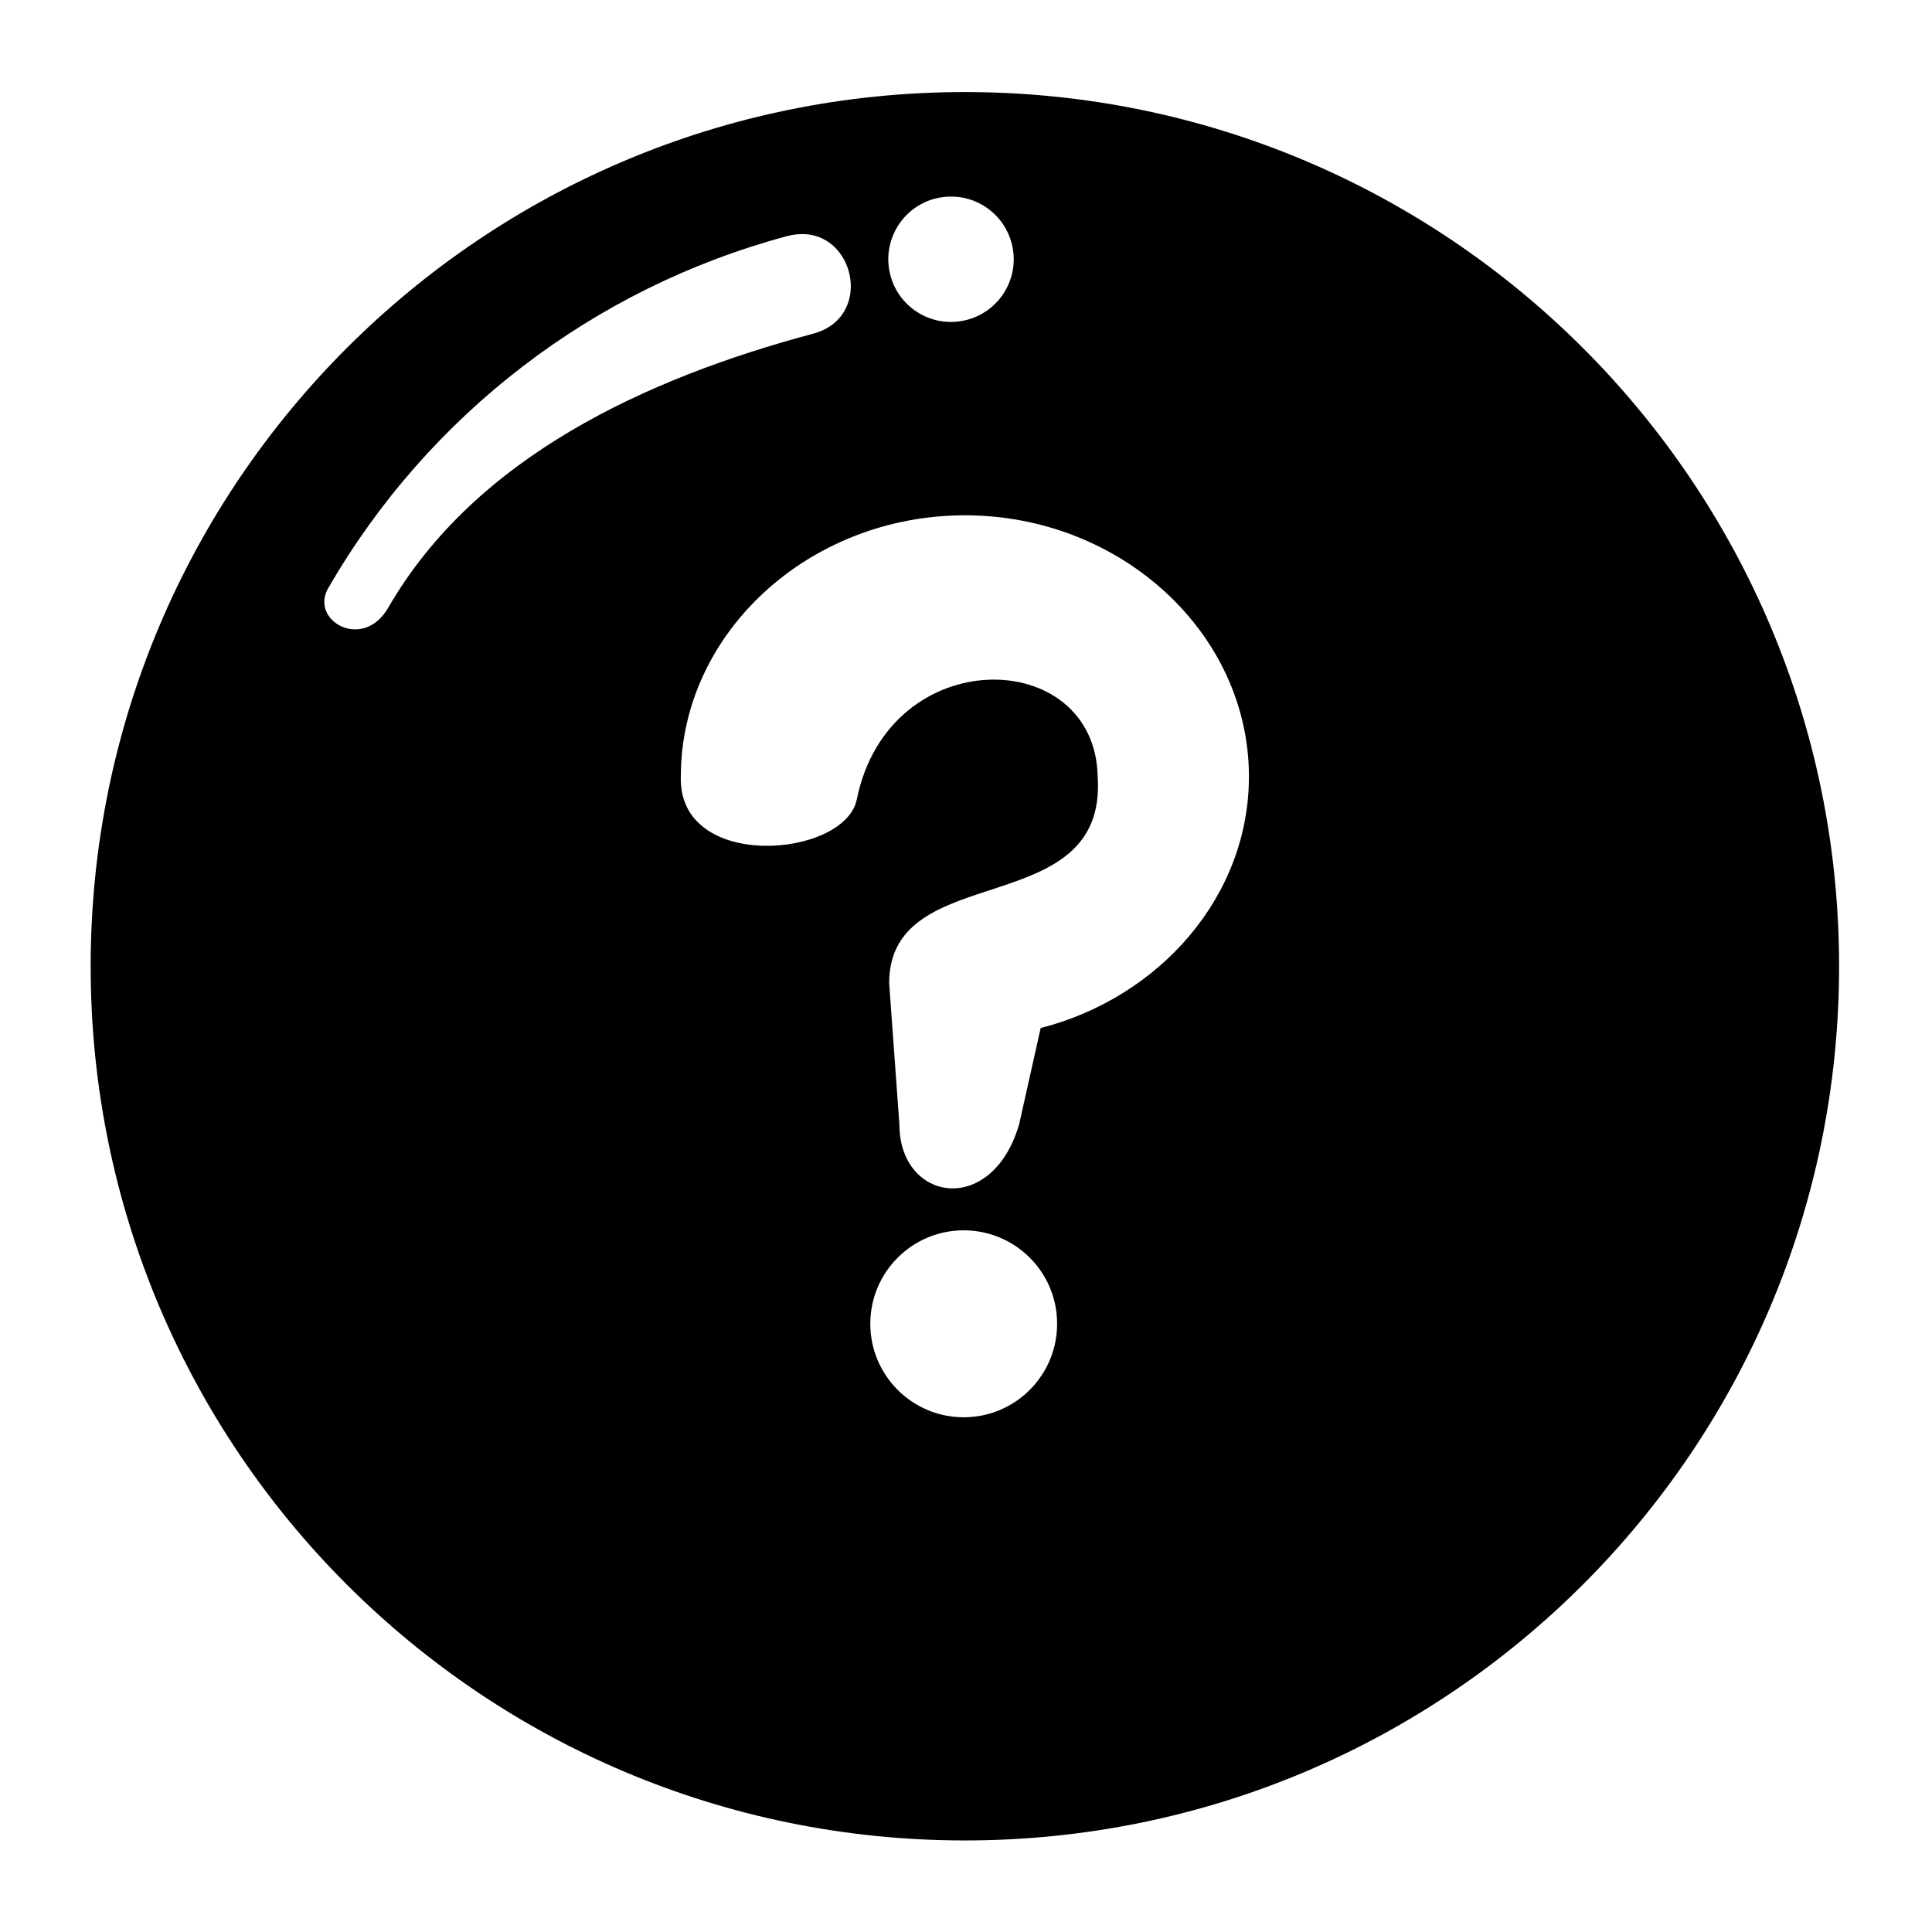 <?xml version="1.0" encoding="UTF-8"?>
<!-- Uploaded to: ICON Repo, www.iconrepo.com, Generator: ICON Repo Mixer Tools -->
<svg fill="#000000" width="800px" height="800px" version="1.1" viewBox="144 144 512 512" xmlns="http://www.w3.org/2000/svg">
 <path d="m399.39 470.05c13.664 0 24.777 11.078 24.754 24.777 0 13.676-11.082 24.766-24.754 24.766-13.676 0-24.754-11.117-24.754-24.766 0-13.672 11.074-24.777 24.754-24.777zm0.316-189.49c41.34 0 75.273 31.227 75.273 69.238 0 31.641-23.496 58.492-55.191 66.648l-5.711 25.52c-7.203 24.621-31.73 20.523-31.73 0l-2.711-37.418c0-33.289 57.883-15.887 55.258-54.754-0.676-34.723-55.348-35.707-63.828 6.035-3.117 15.566-47.43 19.273-46.641-6.035 0.004-38.012 33.945-69.234 75.281-69.234zm-43.996-74.492c14.867-0.961 19.945 22.012 3.816 26.348-44.453 11.895-89.656 32.797-112.66 72.66-6.699 11.566-20.852 3.383-15.887-5.207 26.555-46.008 70.328-79.551 121.61-93.293 1.07-0.289 2.117-0.449 3.113-0.508zm40.934-9.969h0.035c7.262 0.285 13.523 5.269 15.395 12.297 2.383 8.891-2.887 17.984-11.754 20.348-8.867 2.394-17.984-2.887-20.348-11.746-2.363-8.867 2.891-17.953 11.746-20.352 1.605-0.402 3.269-0.613 4.926-0.547zm3.062-27.703c-127.96 0-231.68 103.71-231.68 231.68-0.02 127.96 103.71 231.66 231.68 231.66 127.96 0 231.67-103.7 231.67-231.67 0-127.96-103.73-231.67-231.67-231.67z"/>
</svg>